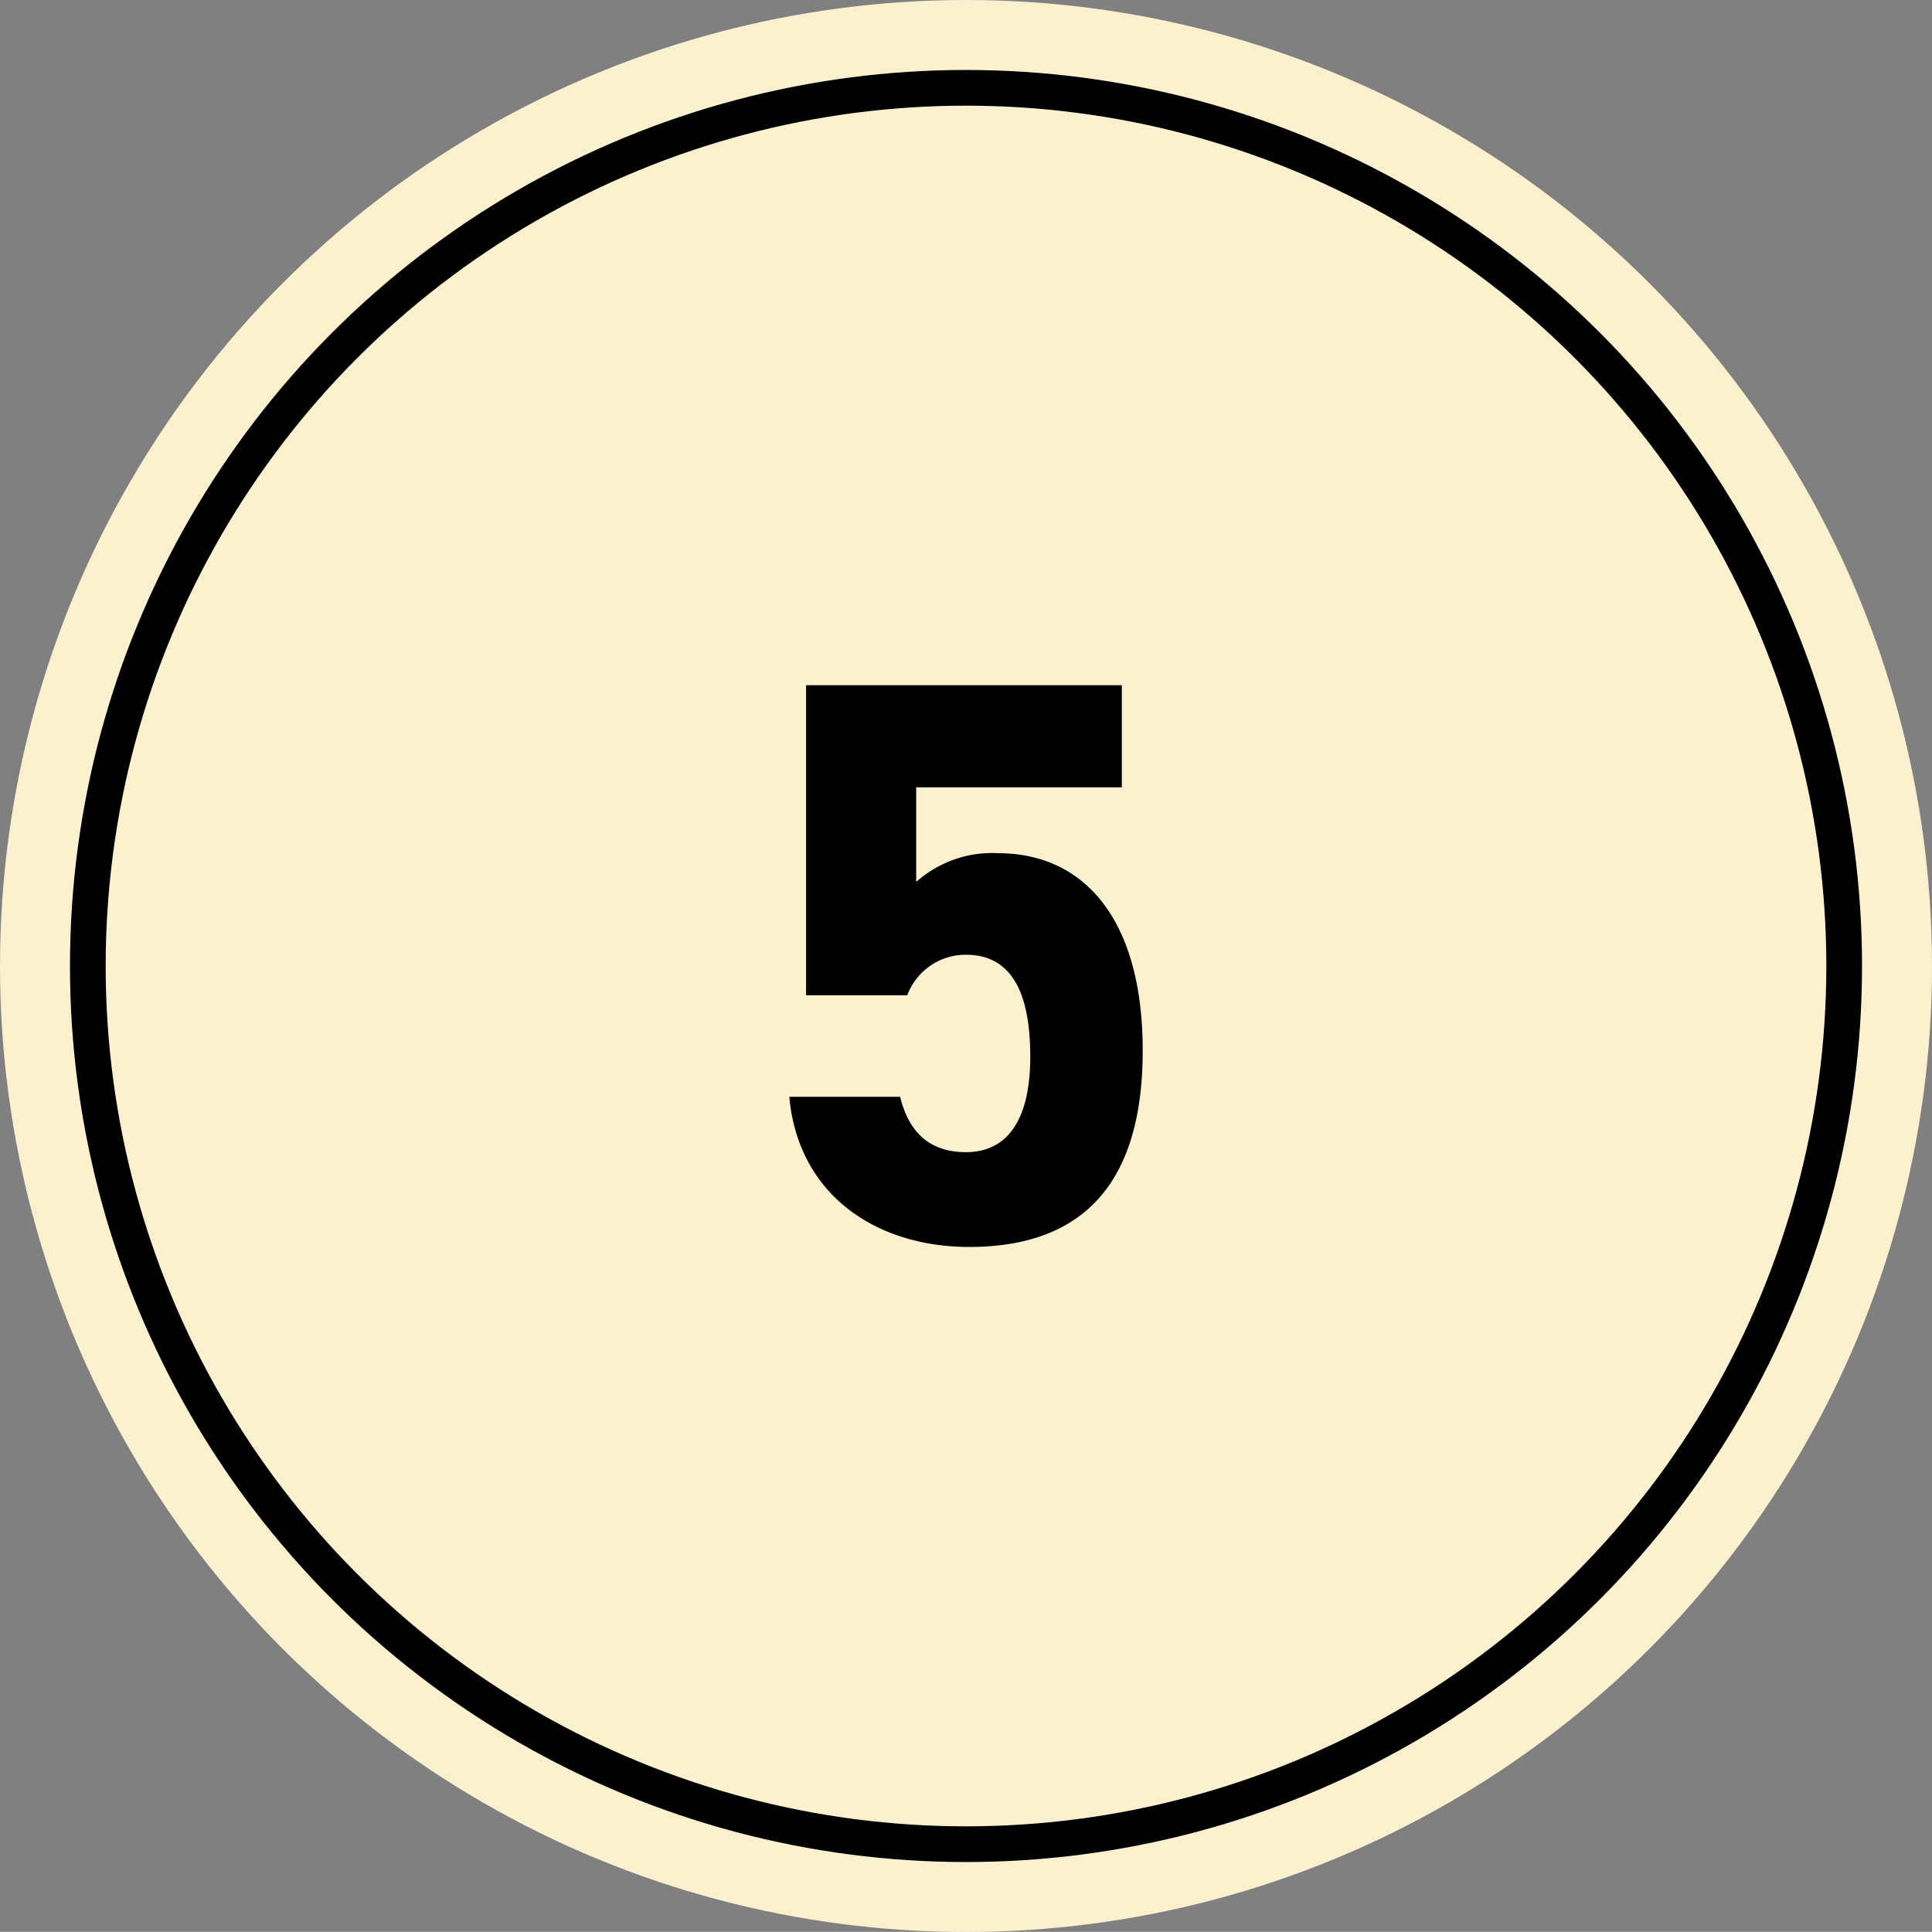 <svg xmlns="http://www.w3.org/2000/svg" viewBox="0 0 108.24 108.23"><rect x="0" y="0" width="108.24" height="108.23" fill="#808080" stroke="none"/><defs><style>.cls-1{fill:#fcf1cf;}.cls-2{fill:none;stroke:#000;stroke-miterlimit:10;stroke-width:2px;}</style></defs><g id="レイヤー_2" data-name="レイヤー 2"><g id="PC"><circle class="cls-1" cx="54.12" cy="54.12" r="54.12"/><circle class="cls-2" cx="54.12" cy="54.12" r="49.2"/><path d="M50.83,55.76H45.16V38.39H62.85v5.72H51.33v5.3a6.39,6.39,0,0,1,4.59-1.61c4.77,0,8.1,3.64,8.1,11.06s-3.33,11-9.72,11c-5.22,0-9.58-2.92-10.08-8.41h6.21c.49,2,1.66,3.1,3.69,3.1,2.25,0,3.6-1.71,3.6-5.35s-1.08-5.71-3.6-5.71A3.49,3.49,0,0,0,50.83,55.76Z"/></g></g></svg>